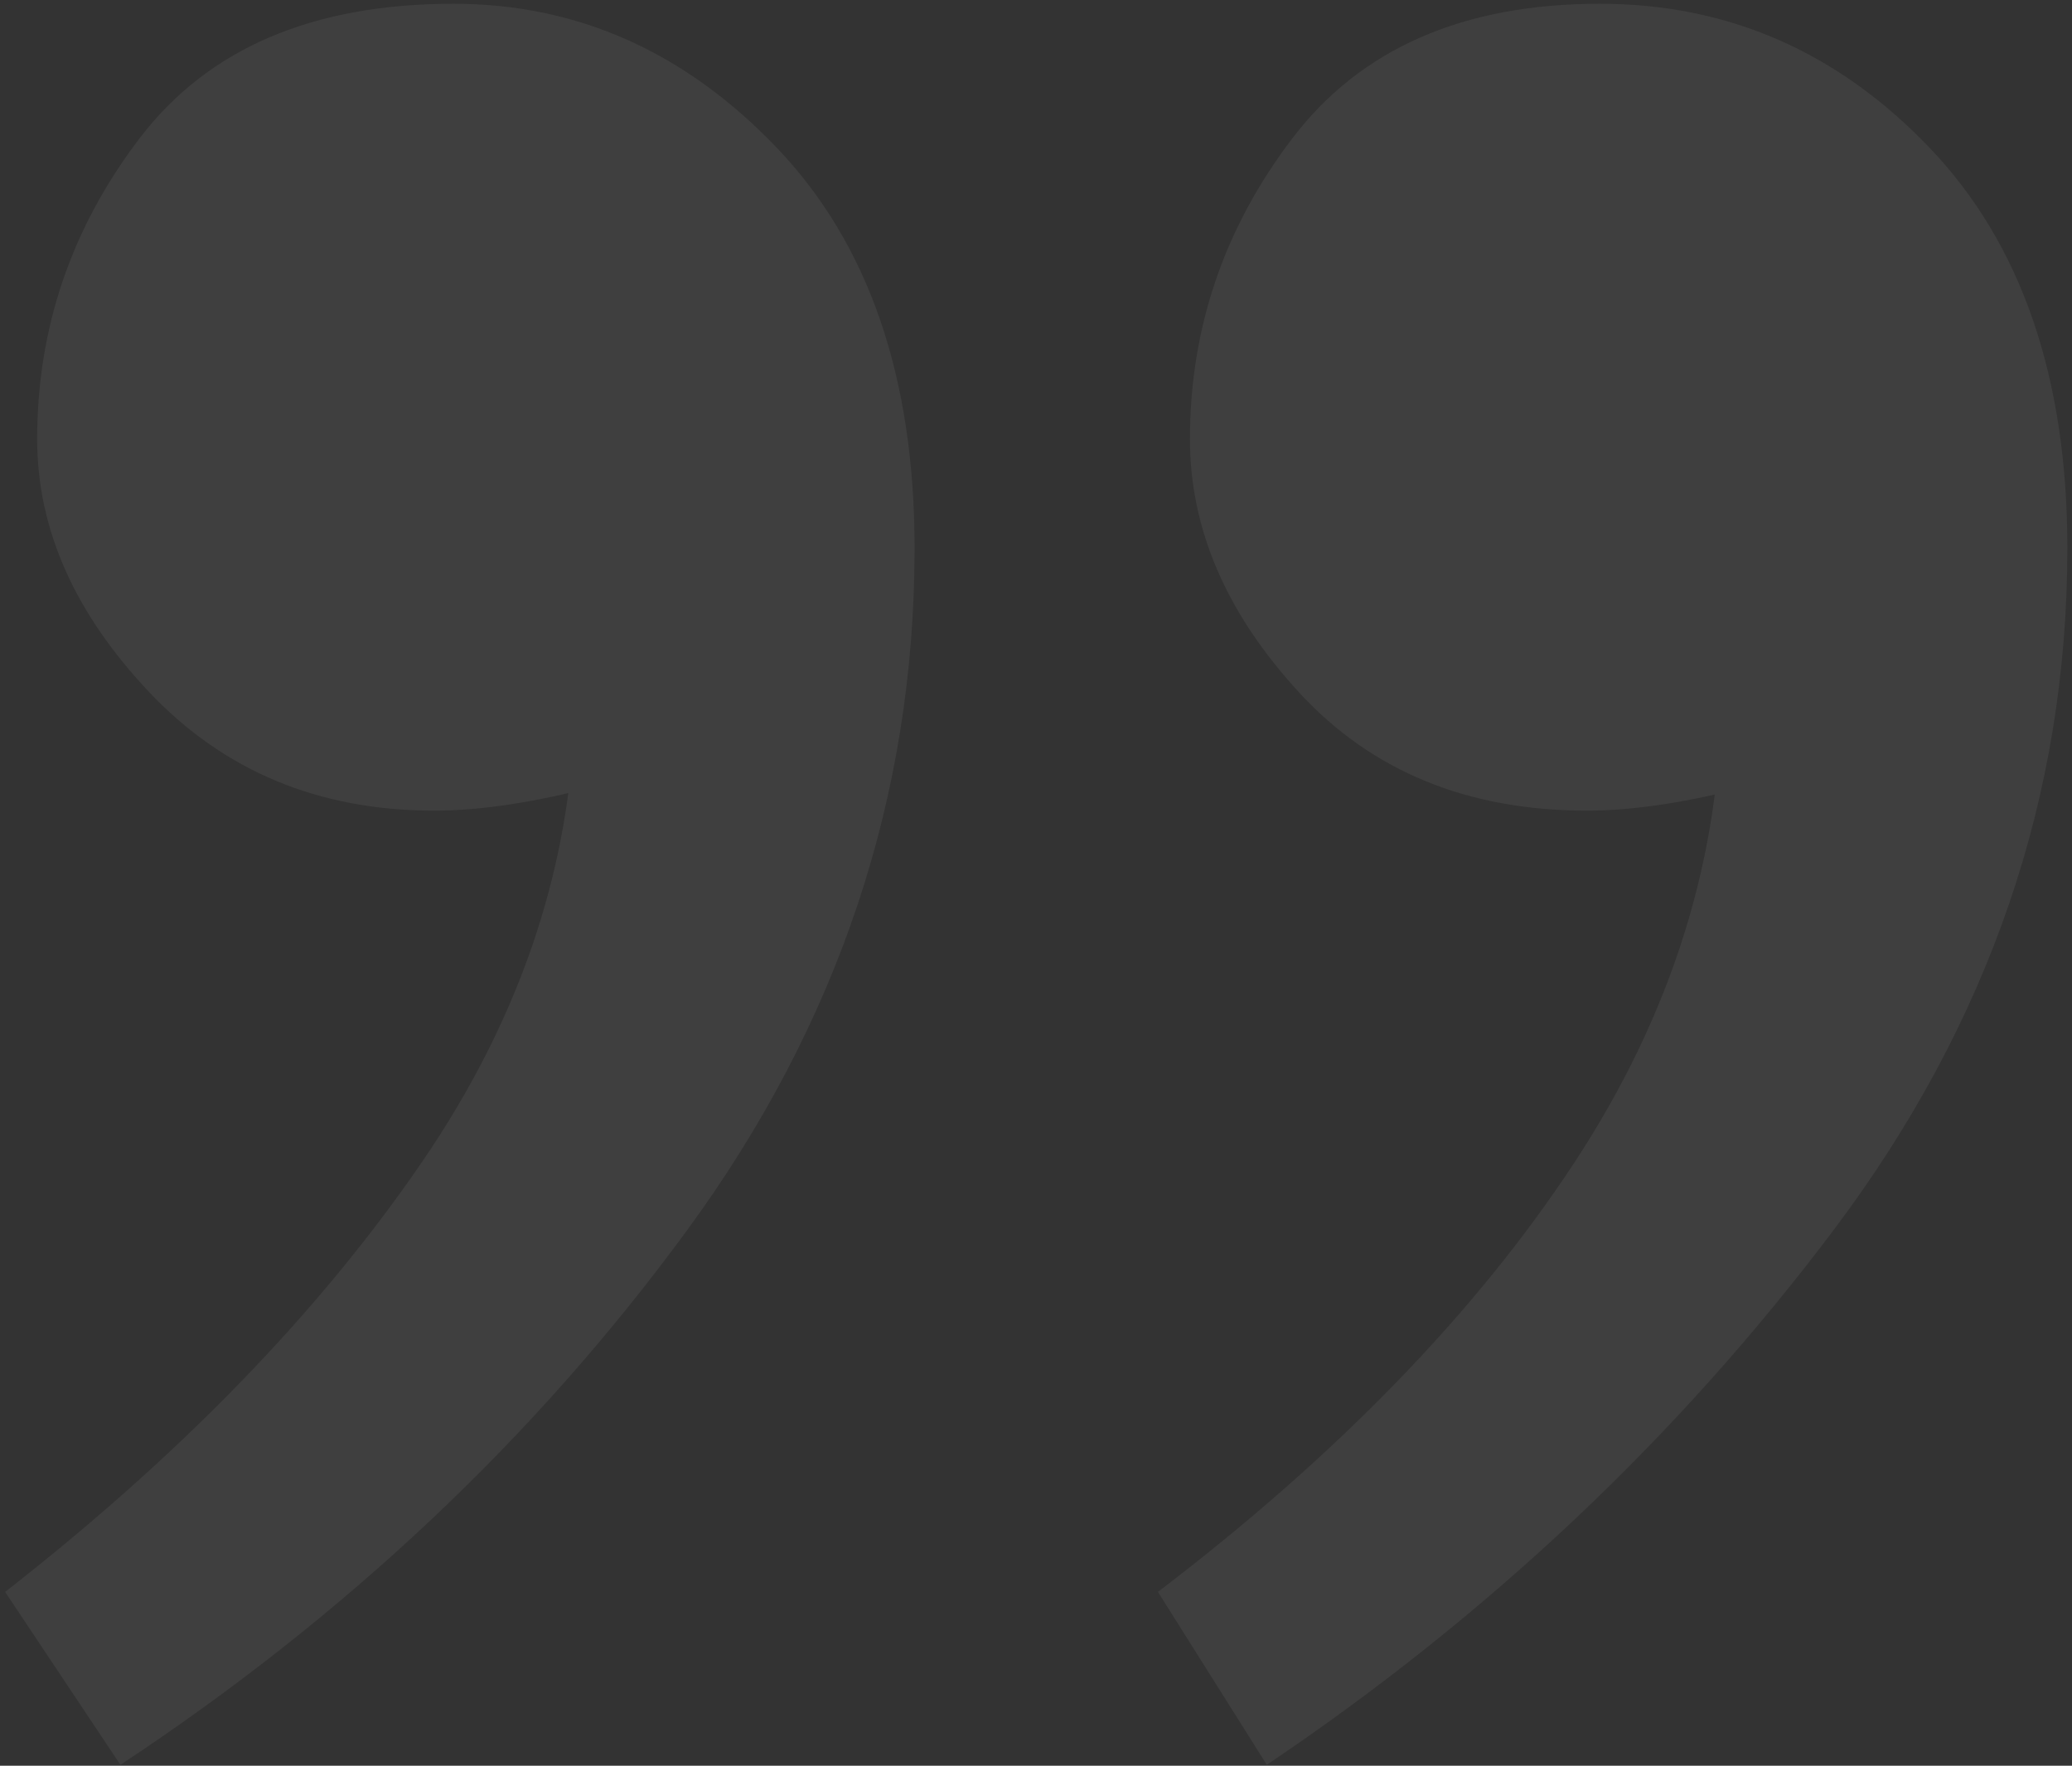 <svg xmlns="http://www.w3.org/2000/svg" xmlns:xlink="http://www.w3.org/1999/xlink" width="264px" height="225px" viewBox="0 0 264 225"><rect x="0" y="0" width="264" height="225" fill="#333333" stroke="none"/><title>”</title><g id="Page-1" stroke="none" stroke-width="1" fill="none" fill-rule="evenodd" opacity="0.06"><g id="De-Eerste-Kamer---Moderne-Badkamers---BB" transform="translate(-1616, -1152)" fill="#FFFFFF" fill-rule="nonzero"><g id="&#x201D;" transform="translate(1616.656, 1152.48)"><path d="M0,202.368 C22.304,184.96 39.984,166.736 53.04,147.696 C66.096,128.656 72.624,108.528 72.624,87.312 L75.888,99.552 C67.728,101.728 60.656,102.816 54.672,102.816 C39.984,102.816 27.88,97.784 18.36,87.72 C8.84,77.656 4.08,66.912 4.08,55.488 C4.08,41.344 8.432,28.56 17.136,17.136 C25.84,5.712 39.168,0 57.12,0 C72.896,0 86.632,6.12 98.328,18.36 C110.024,30.6 115.872,47.6 115.872,69.36 C115.872,100.912 106.216,129.88 86.904,156.264 C67.592,182.648 43.52,205.36 14.688,224.4 L0,202.368 Z M146.88,202.368 C169.728,184.96 187.408,166.736 199.92,147.696 C212.432,128.656 218.688,108.528 218.688,87.312 L222.768,99.552 C214.608,101.728 207.536,102.816 201.552,102.816 C186.32,102.816 174.08,97.784 164.832,87.72 C155.584,77.656 150.96,66.912 150.96,55.488 C150.96,41.344 155.312,28.56 164.016,17.136 C172.72,5.712 185.776,0 203.184,0 C219.504,0 233.512,6.12 245.208,18.36 C256.904,30.6 262.752,47.6 262.752,69.36 C262.752,100.912 252.824,129.88 232.968,156.264 C213.112,182.648 189.04,205.36 160.752,224.4 L146.88,202.368 Z" id="Shape"></path></g></g></g></svg>